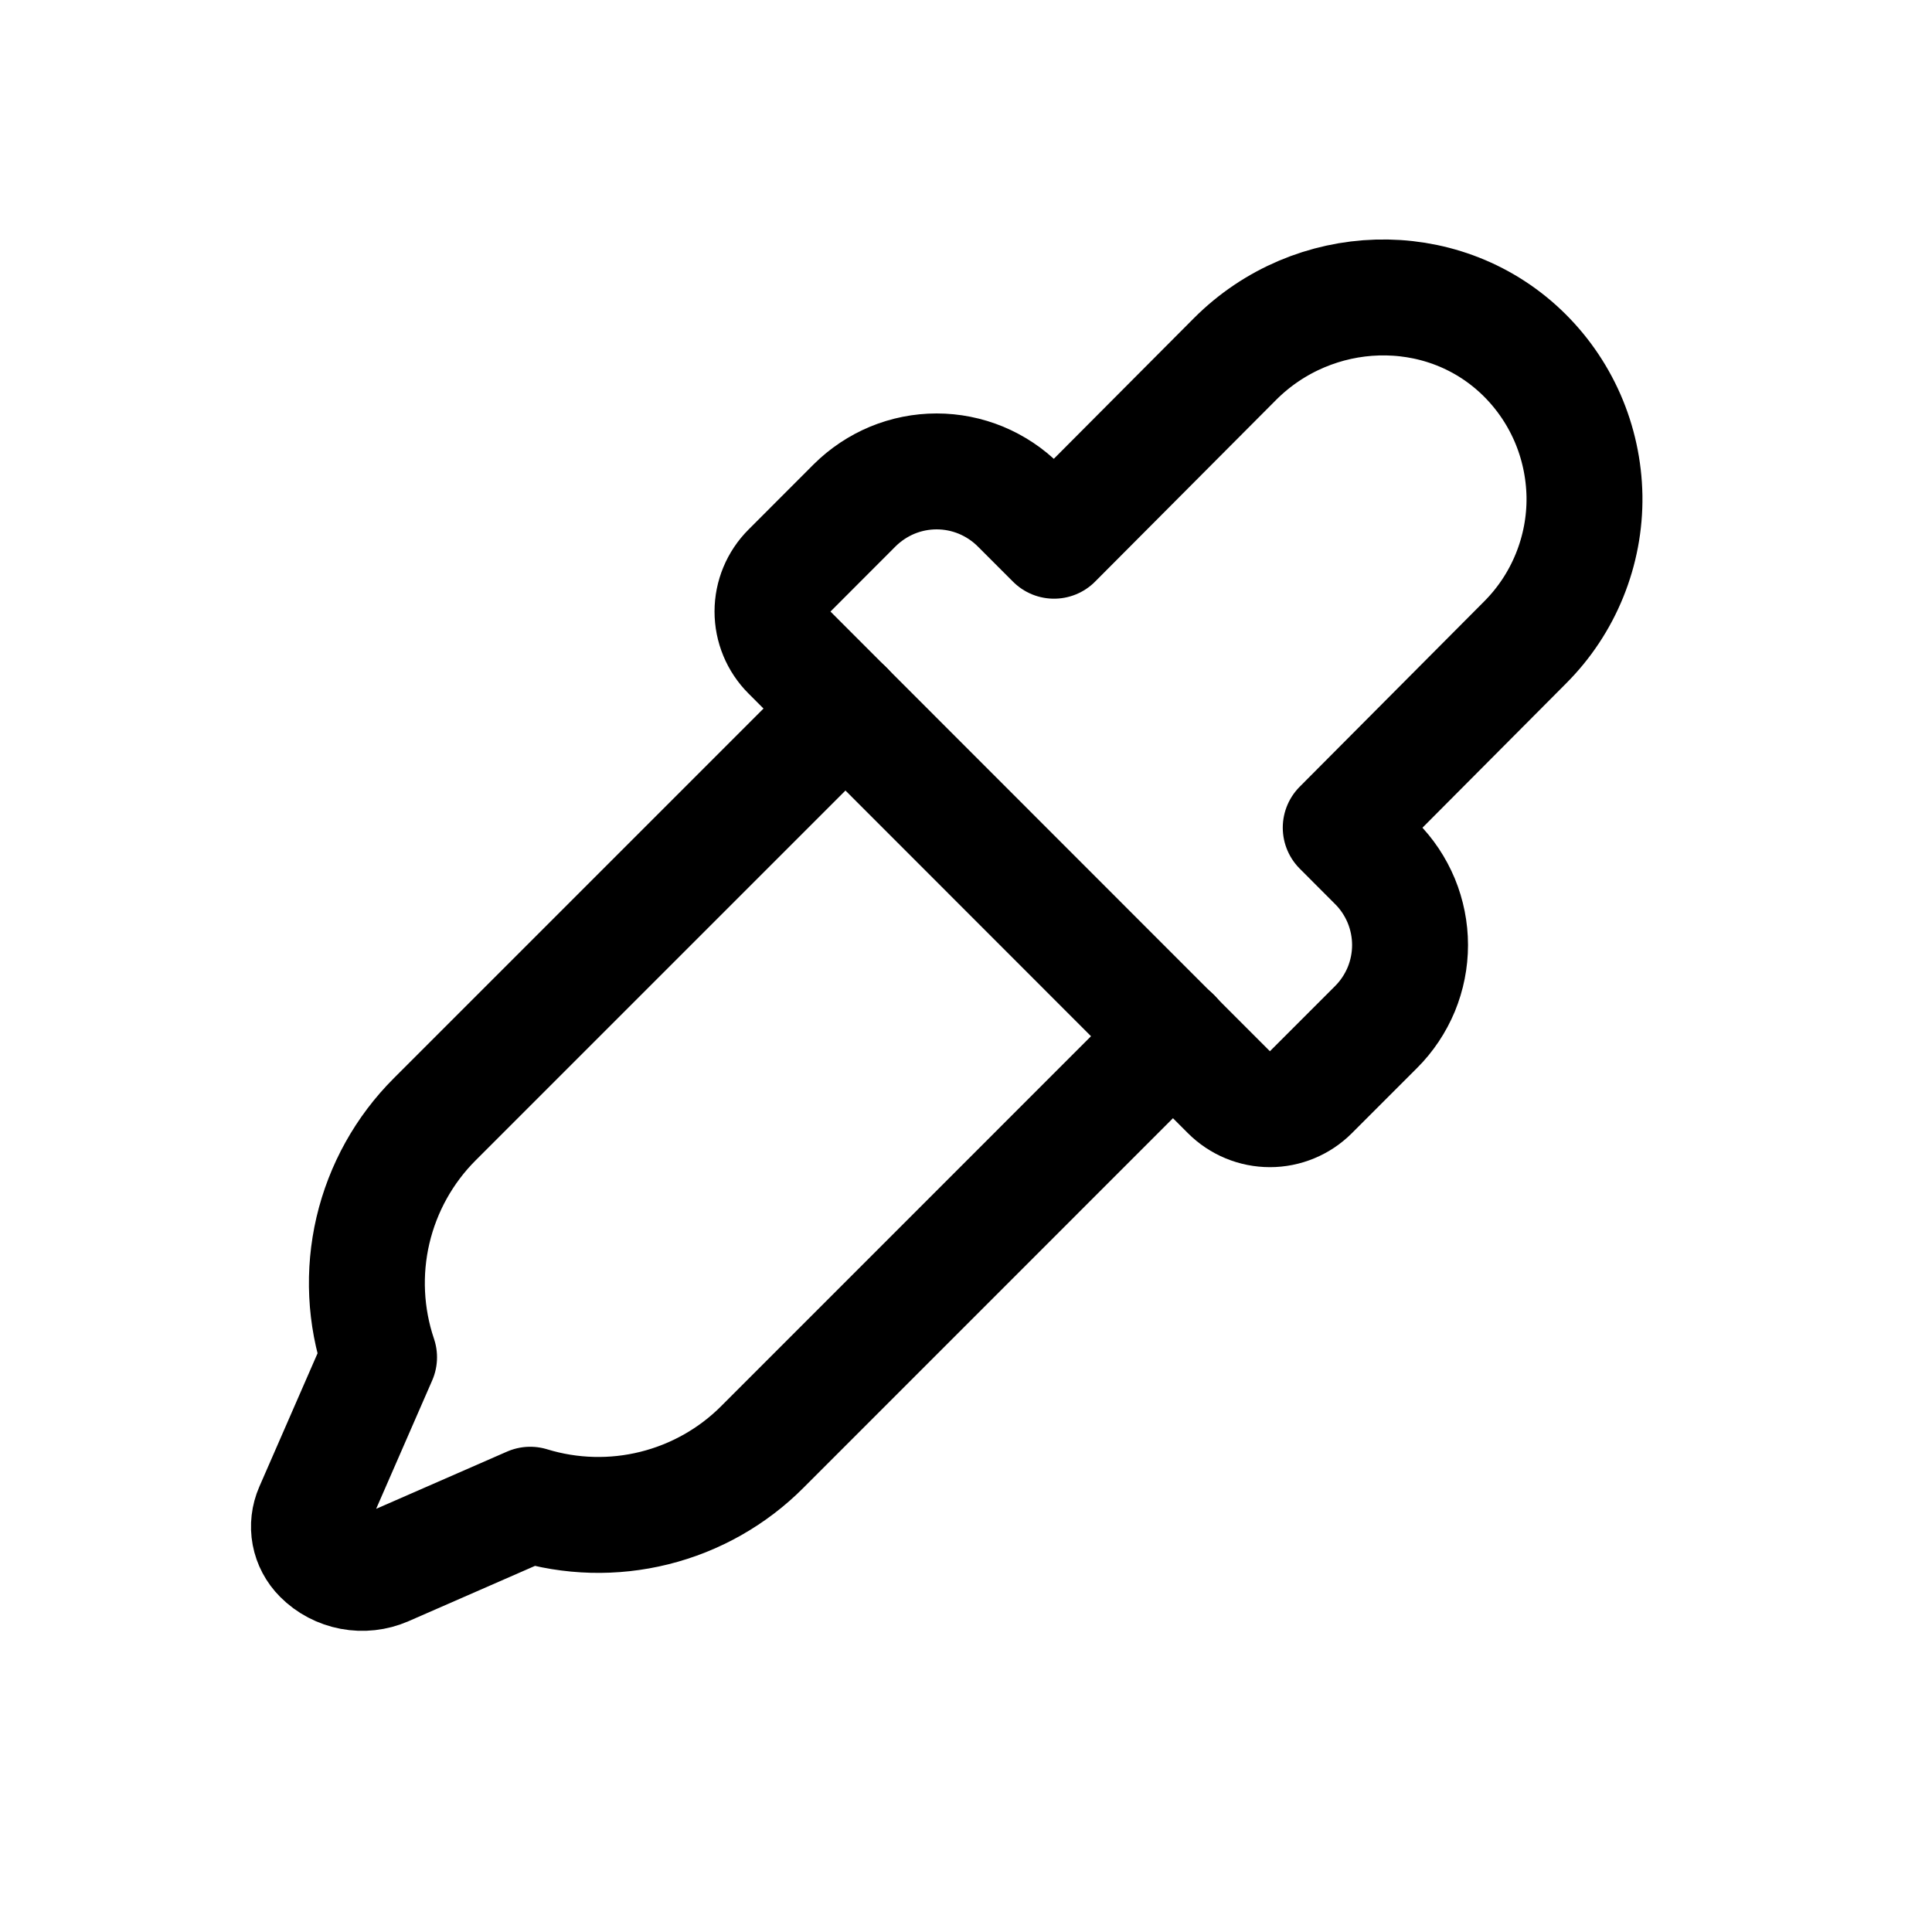 <svg width="25" height="25" viewBox="0 0 25 25" fill="none" xmlns="http://www.w3.org/2000/svg">
<g clip-path="url(#clip0_655_7362)">
<path d="M17.349 10.71L17.806 11.168C17.946 11.307 18.056 11.473 18.132 11.655C18.207 11.837 18.246 12.032 18.246 12.229C18.246 12.426 18.207 12.621 18.132 12.803C18.056 12.985 17.946 13.15 17.806 13.29L16.963 14.133C16.822 14.274 16.631 14.353 16.433 14.353C16.234 14.353 16.043 14.274 15.902 14.133L10.216 8.444C10.075 8.303 9.996 8.112 9.996 7.913C9.996 7.715 10.075 7.524 10.216 7.383L11.059 6.539C11.199 6.4 11.364 6.29 11.546 6.214C11.728 6.139 11.923 6.1 12.12 6.1C12.317 6.1 12.512 6.139 12.694 6.214C12.876 6.29 13.042 6.4 13.181 6.539L13.639 6.997L15.983 4.644C16.995 3.632 18.643 3.57 19.681 4.55C19.936 4.791 20.14 5.081 20.281 5.402C20.422 5.724 20.497 6.07 20.503 6.421C20.508 6.772 20.442 7.12 20.31 7.445C20.178 7.771 19.982 8.066 19.734 8.314L17.349 10.71Z" stroke="black" stroke-width="1.5" stroke-linecap="round" stroke-linejoin="round"/>
<path d="M15.181 13.406L9.867 18.721C9.482 19.108 8.998 19.382 8.468 19.514C7.939 19.646 7.383 19.631 6.861 19.471L4.986 20.291C4.848 20.351 4.695 20.368 4.547 20.34C4.399 20.312 4.262 20.241 4.156 20.134C4.079 20.057 4.027 19.959 4.007 19.853C3.987 19.747 4 19.637 4.043 19.538L4.905 17.563C4.726 17.033 4.699 16.464 4.826 15.92C4.954 15.375 5.231 14.877 5.627 14.482L10.941 9.168" stroke="black" stroke-width="1.5" stroke-linecap="round" stroke-linejoin="round"/>
</g>
<defs>
<clipPath id="clip0_655_7362">
<rect width="24" height="24" fill="white" transform="translate(0.246 0.1)"/>
</clipPath>
</defs>
</svg>
